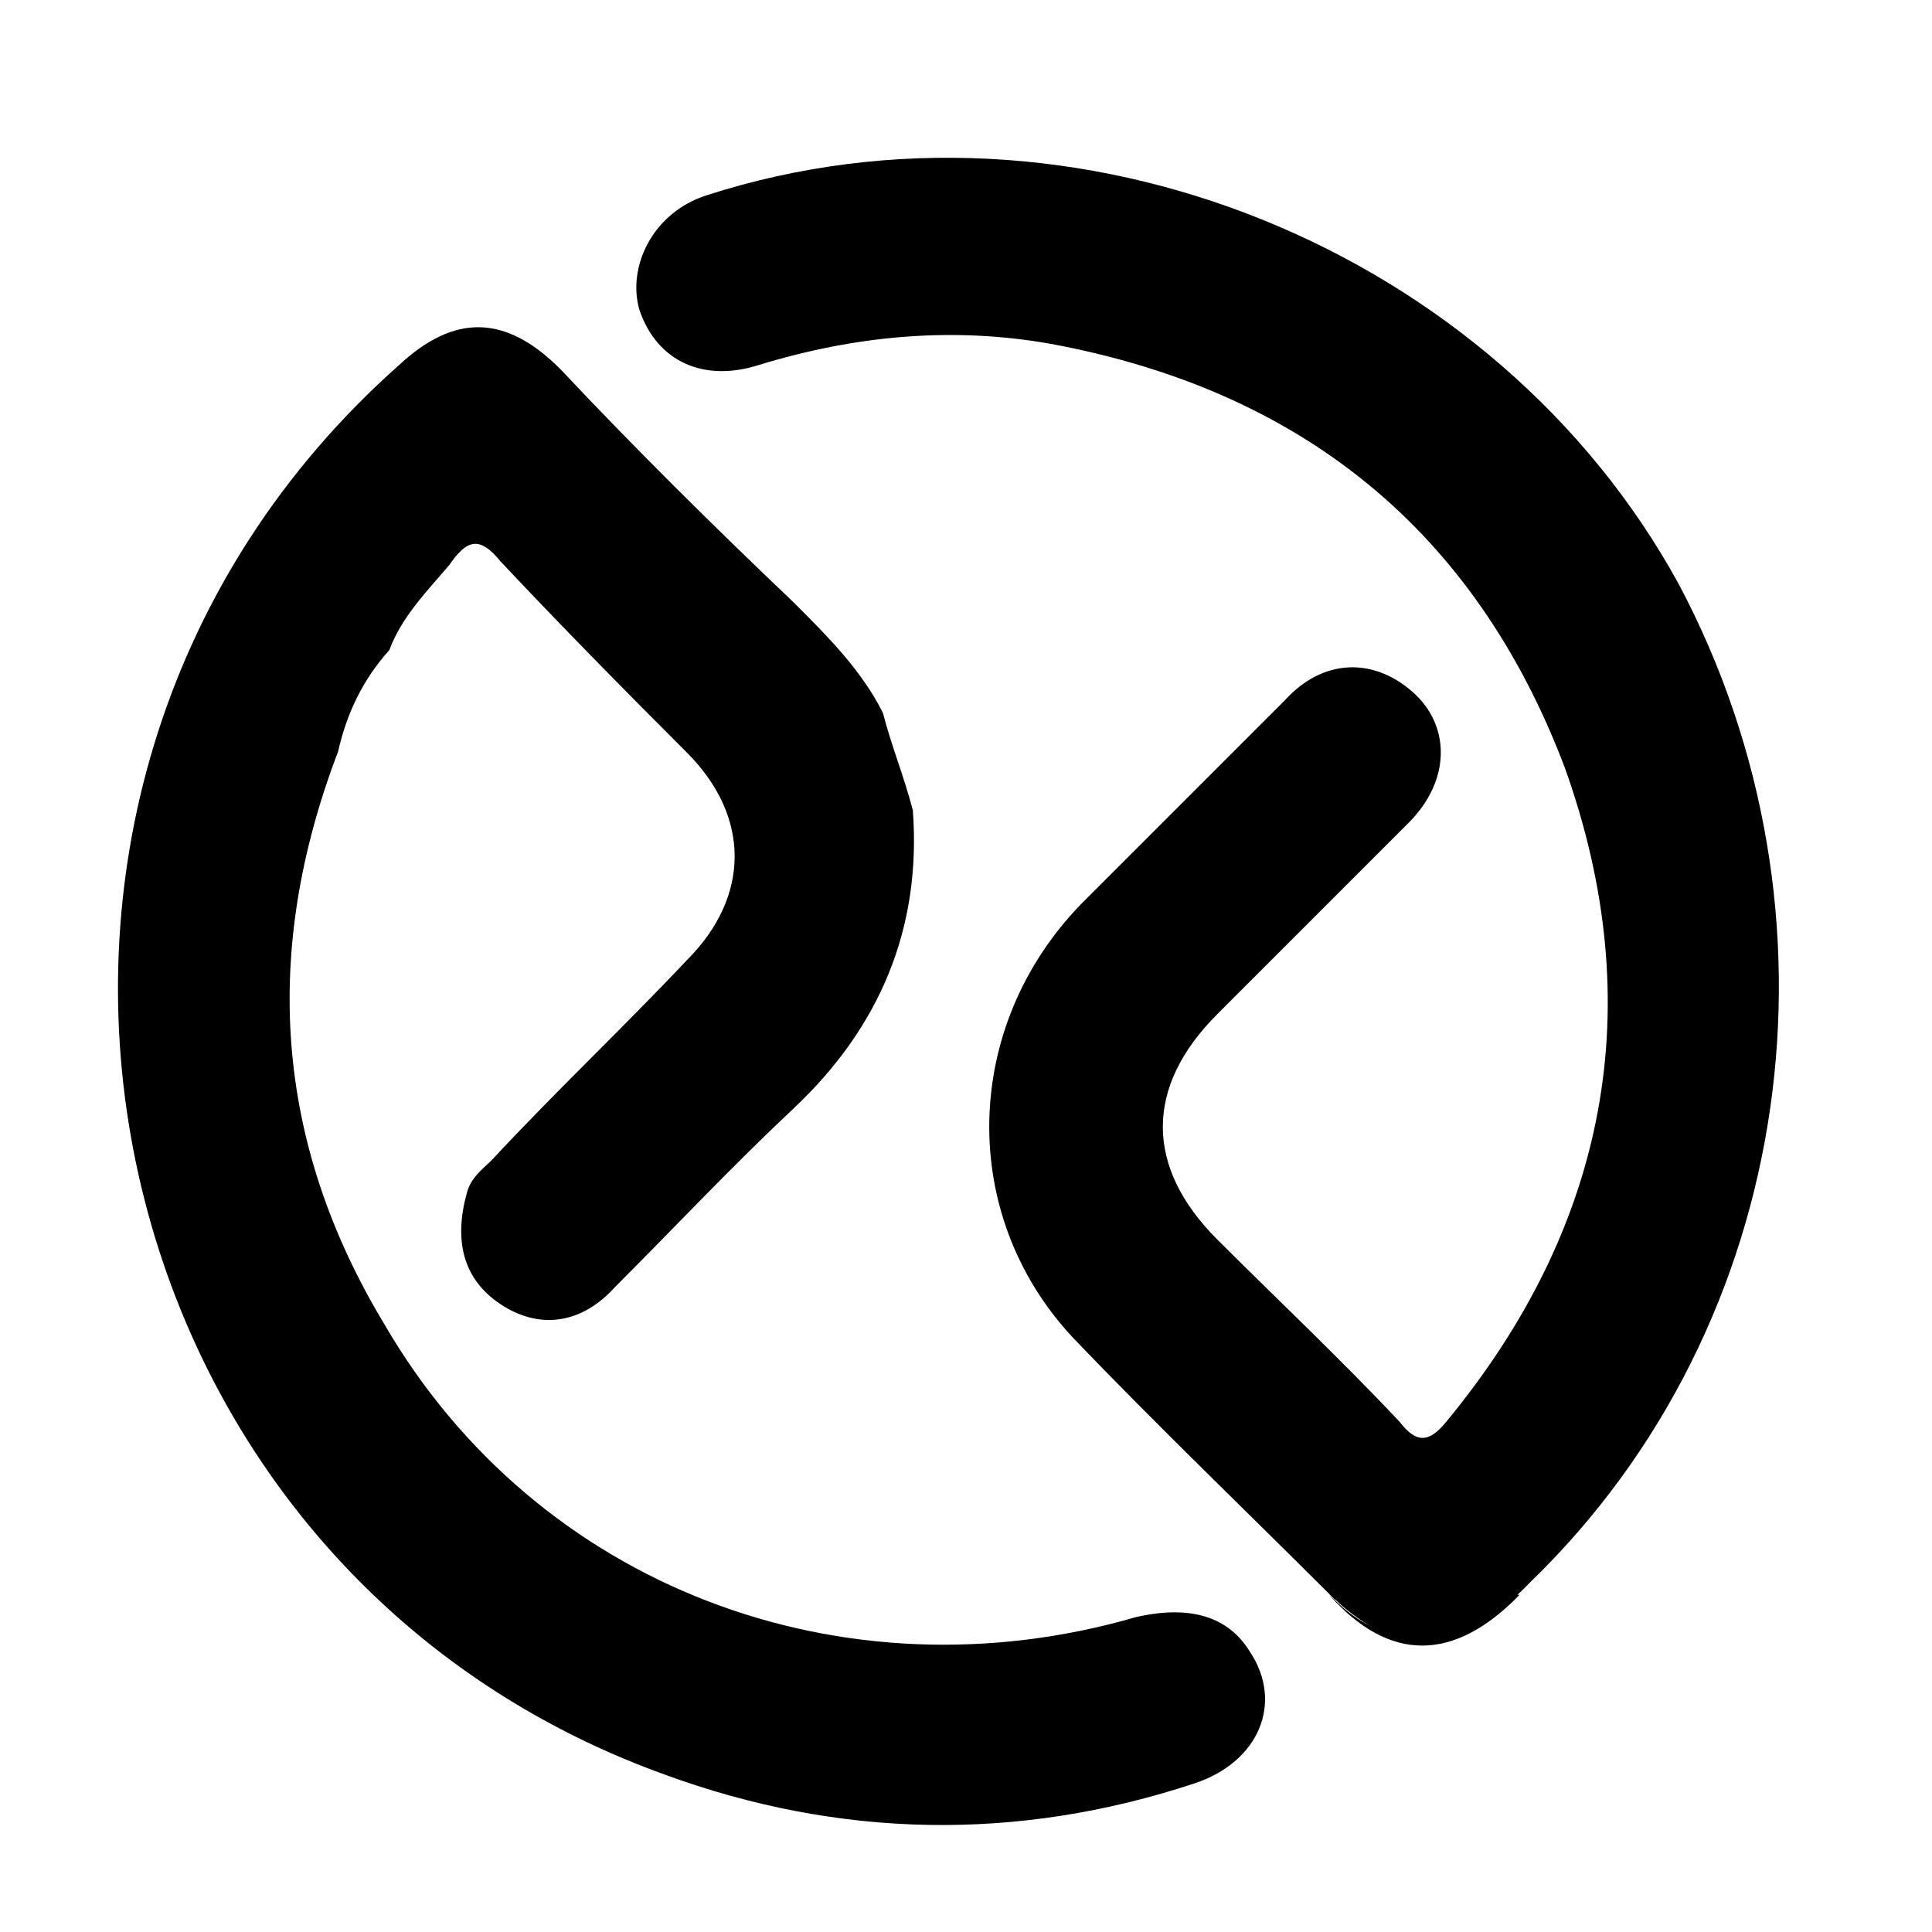 <?xml version="1.0" standalone="no"?><!DOCTYPE svg PUBLIC "-//W3C//DTD SVG 1.1//EN" "http://www.w3.org/Graphics/SVG/1.1/DTD/svg11.dtd"><svg t="1712553390195" class="icon" viewBox="0 0 1024 1024" version="1.1" xmlns="http://www.w3.org/2000/svg" p-id="4729" xmlns:xlink="http://www.w3.org/1999/xlink" width="200" height="200"><path d="M602.112 857.088c-155.136 45.056-317.44-15.872-398.336-155.136-58.368-96.768-65.024-197.632-24.576-303.616 4.608-20.48 13.312-38.4 27.136-53.76 6.656-17.92 20.48-31.744 31.744-45.056 9.216-13.312 15.872-15.872 27.136-2.048 31.744 33.792 65.024 67.584 98.816 101.376s33.792 76.288 0 110.08c-33.792 35.84-69.632 69.632-103.424 105.984-4.608 4.608-11.264 9.216-13.312 17.92-6.656 24.576-2.048 45.056 17.92 58.368s42.496 11.264 60.928-9.216c31.744-31.744 60.928-62.976 94.72-94.72 45.056-42.496 67.584-94.72 62.976-157.696-4.608-17.92-11.264-33.792-15.872-51.712-11.264-22.528-29.184-40.448-47.104-58.368-42.496-40.448-83.456-80.896-123.904-123.904-29.184-29.184-56.32-29.184-85.504-2.048-250.88 222.72-172.032 634.368 140.8 747.008 92.16 33.792 186.88 35.84 281.088 4.608 33.792-11.264 47.104-42.496 29.184-69.632-11.264-18.432-31.232-25.088-60.416-18.432z" p-id="4730"></path><path d="M374.784 103.424c-29.184 9.216-42.496 38.4-35.84 60.928 9.216 27.136 33.792 38.4 62.976 29.184 51.712-15.872 103.424-20.48 155.136-11.264 132.608 24.576 224.768 98.816 272.384 224.768 45.056 125.952 22.528 243.2-62.976 346.624-9.216 11.264-15.872 11.264-24.576 0-31.744-33.792-65.024-65.024-96.768-96.768-38.4-38.4-38.4-80.896 0-119.296l101.376-101.376c22.528-22.528 22.528-51.712 2.048-69.632s-47.104-17.92-67.584 4.608l-108.032 108.032c-62.976 65.024-65.024 164.352-4.608 229.376 45.056 47.104 92.16 92.16 139.264 139.264 11.264 0 13.312 11.264 22.528 15.872 17.92 9.216 35.84 6.656 53.76-6.656 4.608-4.608 9.216-9.216 15.872-9.216 4.608-2.048 6.656-4.608 11.264-9.216 141.824-137.216 171.008-355.328 78.848-528.896-96.768-177.152-319.488-269.312-515.072-206.336z" p-id="4731"></path><path d="M778.752 835.584c-31.744 24.576-37.376 40.96-67.072 16.384l-7.168-6.656c31.744 35.84 66.048 35.84 100.864 0-5.12 0-24.064-14.336-26.624-9.728z" p-id="4732"></path><path d="M786.432 852.48c-19.456 13.312-37.376 17.408-57.344 8.192-9.728-4.608-12.288-15.872-24.576-15.872l7.168 6.656c29.696 24.576 51.712 24.576 83.456 0 2.56-2.048 7.168-4.608 9.728-6.656-9.728-2.048-13.824 3.072-18.432 7.68z" p-id="4733"></path></svg>